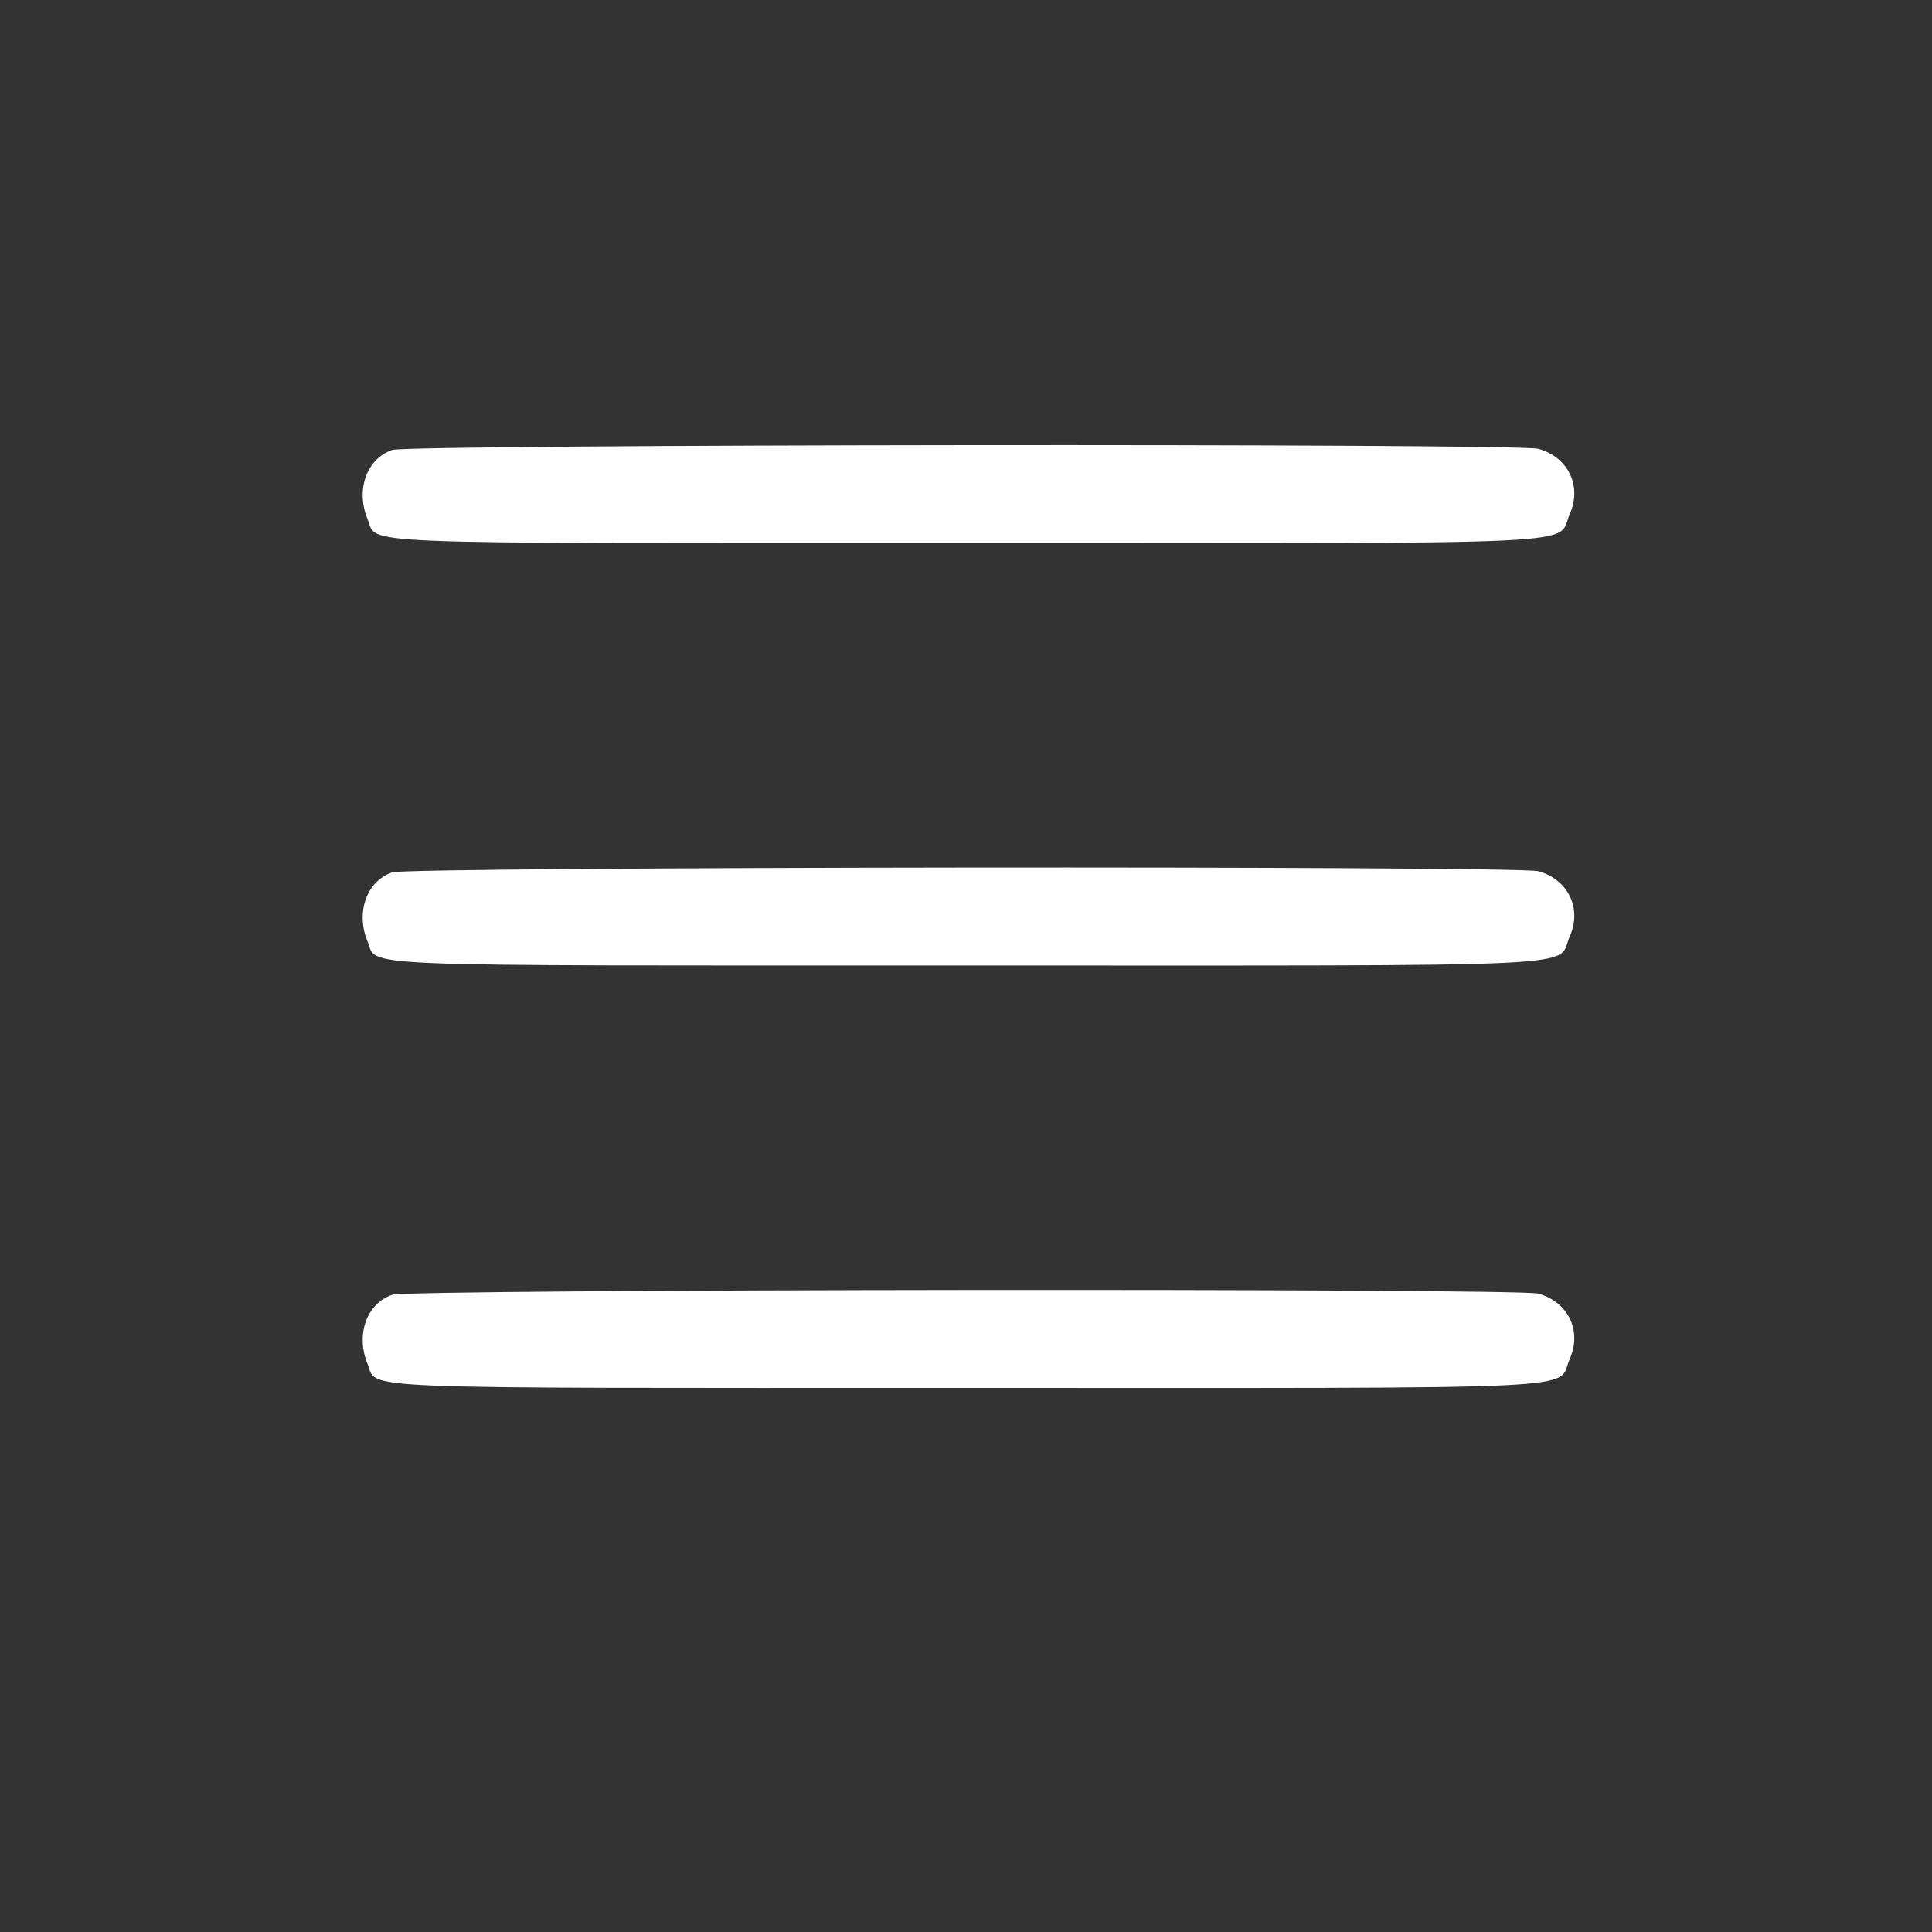 <?xml version="1.0" encoding="UTF-8"?> <svg xmlns="http://www.w3.org/2000/svg" width="683" height="683" viewBox="0 0 683 683" fill="none"><rect x="0" y="0" width="683" height="683" fill="#333333" stroke="none"/> <path d="M138.667 159.067C129.6 162.133 125.733 173.2 129.867 183.333C133.867 192.667 118 192 341.333 192C568.533 192 550 192.933 554.933 181.733C559.333 171.867 554.4 161.6 543.867 158.667C536.8 156.667 144.667 157.067 138.667 159.067Z" fill="white"></path> <path d="M138.667 308.4C129.6 311.467 125.733 322.533 129.867 332.667C133.867 342 118 341.333 341.333 341.333C568.533 341.333 550 342.267 554.933 331.067C559.333 321.2 554.4 310.933 543.867 308C536.8 306 144.667 306.4 138.667 308.4Z" fill="white"></path> <path d="M138.667 457.733C129.6 460.8 125.733 471.867 129.867 482C133.867 491.333 118 490.667 341.333 490.667C568.533 490.667 550 491.6 554.933 480.4C559.333 470.533 554.4 460.267 543.867 457.333C536.8 455.333 144.667 455.733 138.667 457.733Z" fill="white"></path> </svg> 